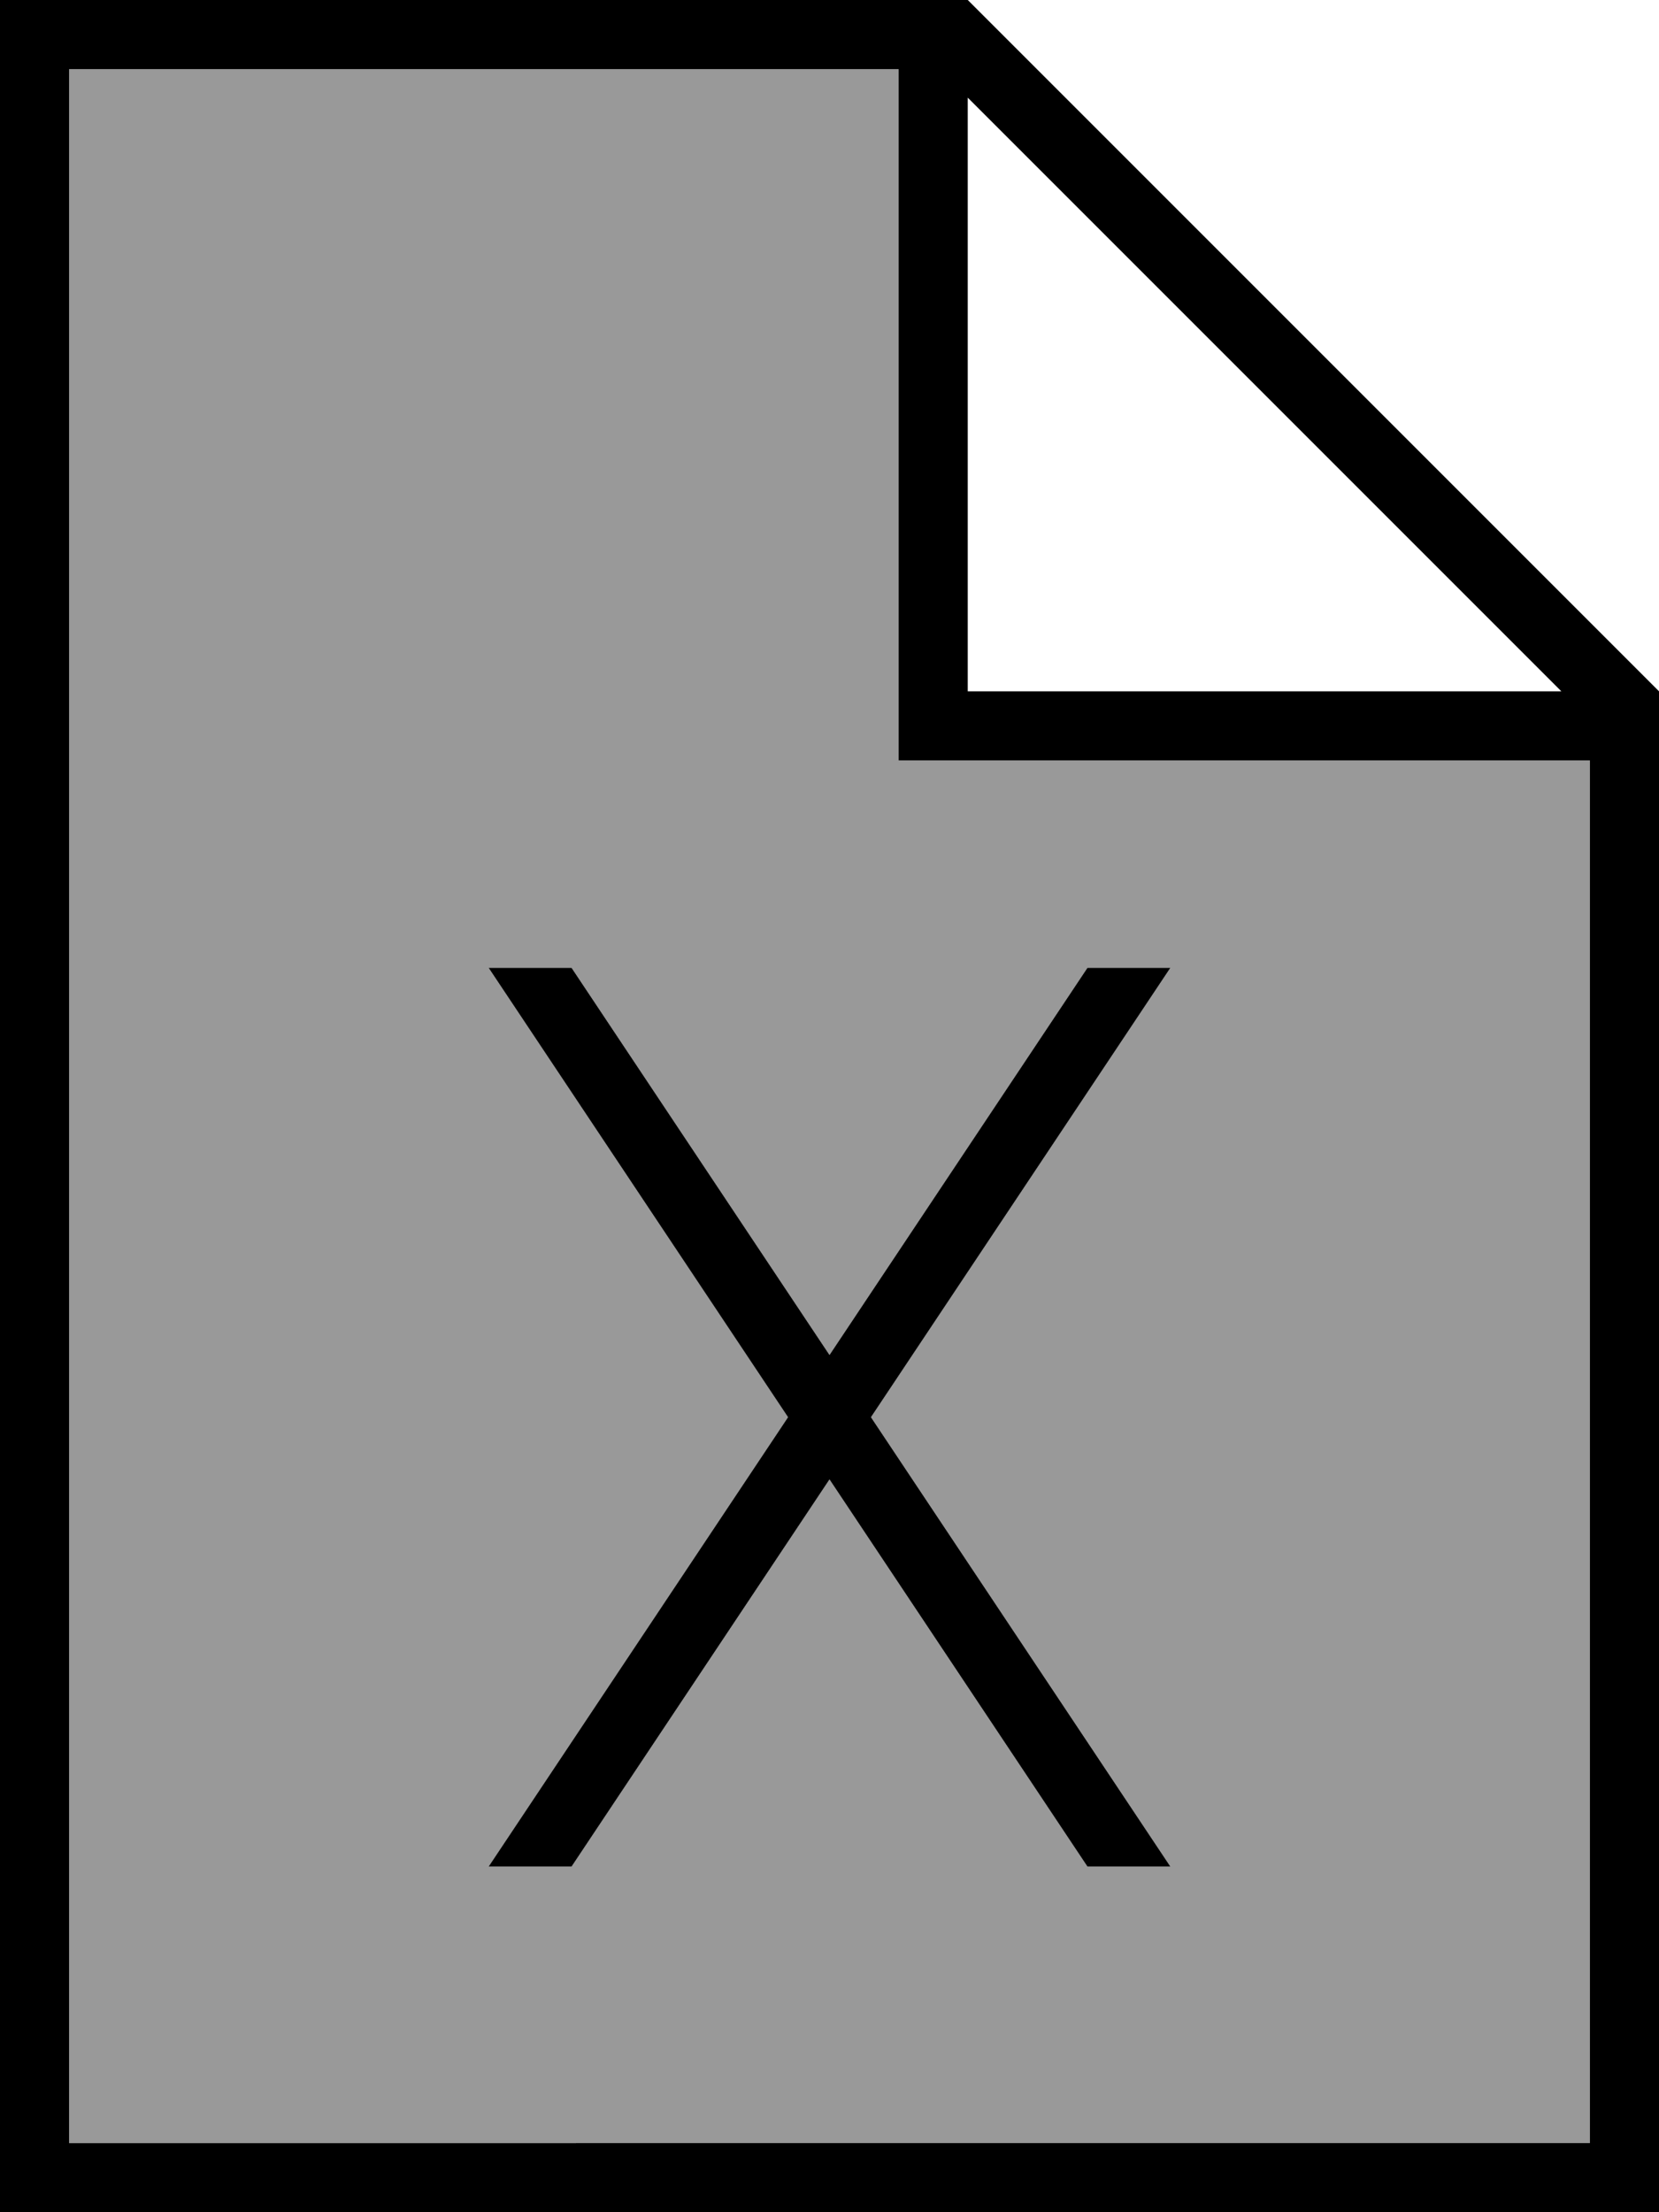 <svg xmlns="http://www.w3.org/2000/svg" viewBox="0 0 384 512"><!--! Font Awesome Pro 6.7.2 by @fontawesome - https://fontawesome.com License - https://fontawesome.com/license (Commercial License) Copyright 2024 Fonticons, Inc. --><defs><style>.fa-secondary{opacity:.4}</style></defs><path class="fa-secondary" d="M16 16l0 480 352 0 0-320-152 0-8 0 0-8 0-152L16 16zm97.1 208l19.2 0L192 313.6 251.7 224l19.2 0L201.6 328l69.3 104-19.2 0L192 342.4 132.3 432l-19.2 0 69.3-104L113.1 224z"/><path class="fa-primary" d="M16 496L16 16l192 0 0 152 0 8 8 0 152 0 0 320L16 496zM224 22.6L361.4 160 224 160l0-137.4zM224 0L16 0 0 0 0 16 0 496l0 16 16 0 352 0 16 0 0-16 0-336L224 0zm46.9 224l-19.2 0L192 313.6 132.3 224l-19.2 0 69.3 104L113.1 432l19.2 0L192 342.4 251.7 432l19.2 0L201.6 328l69.3-104z"/></svg>